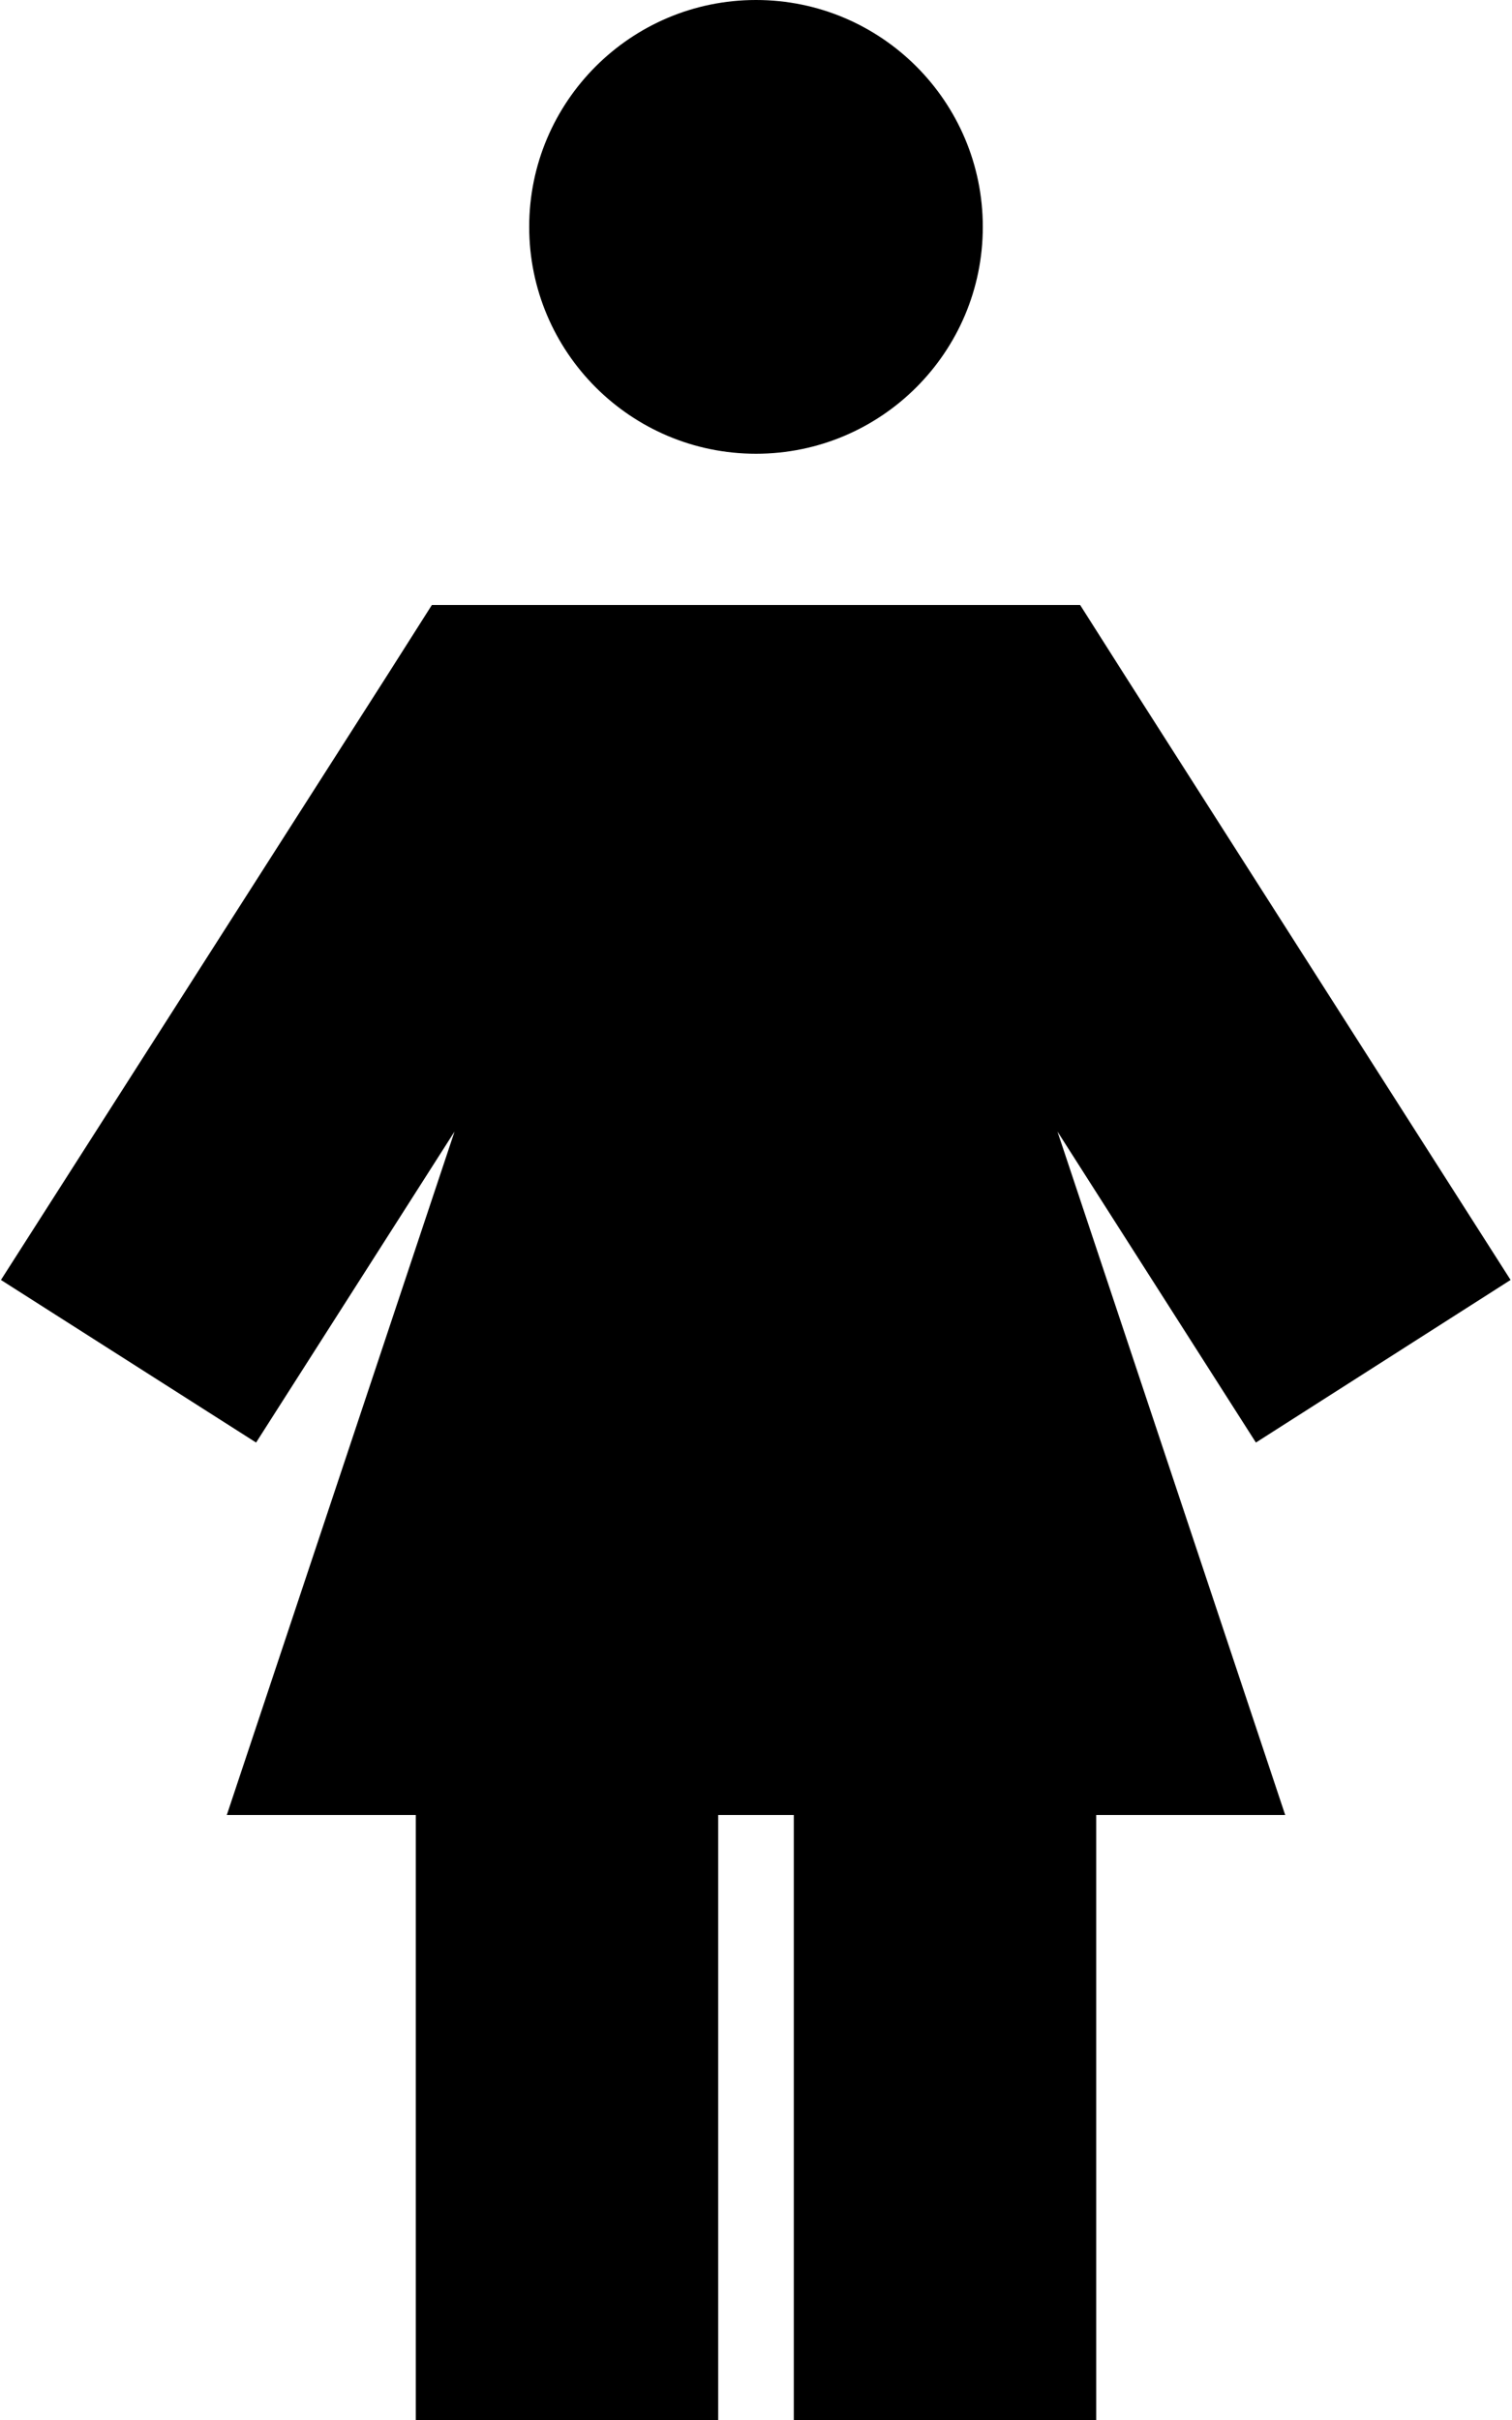 <svg xmlns="http://www.w3.org/2000/svg" viewBox="0 0 320 512"><!--! Font Awesome Pro 6.2.0 by @fontawesome - https://fontawesome.com License - https://fontawesome.com/license (Commercial License) Copyright 2022 Fonticons, Inc. --><path d="M208 48c0 26.5-21.5 48-48 48s-48-21.5-48-48s21.5-48 48-48s48 21.5 48 48zM91.4 128h17.5H211.1h17.5l9.4 14.8 81.7 128-53.9 34.4-42-65.8L272 384H232v96 32H168V480 384H152v96 32H88V480 384H48L96.2 239.4l-42 65.8L.2 270.8 82 142.8 91.4 128z"/></svg>